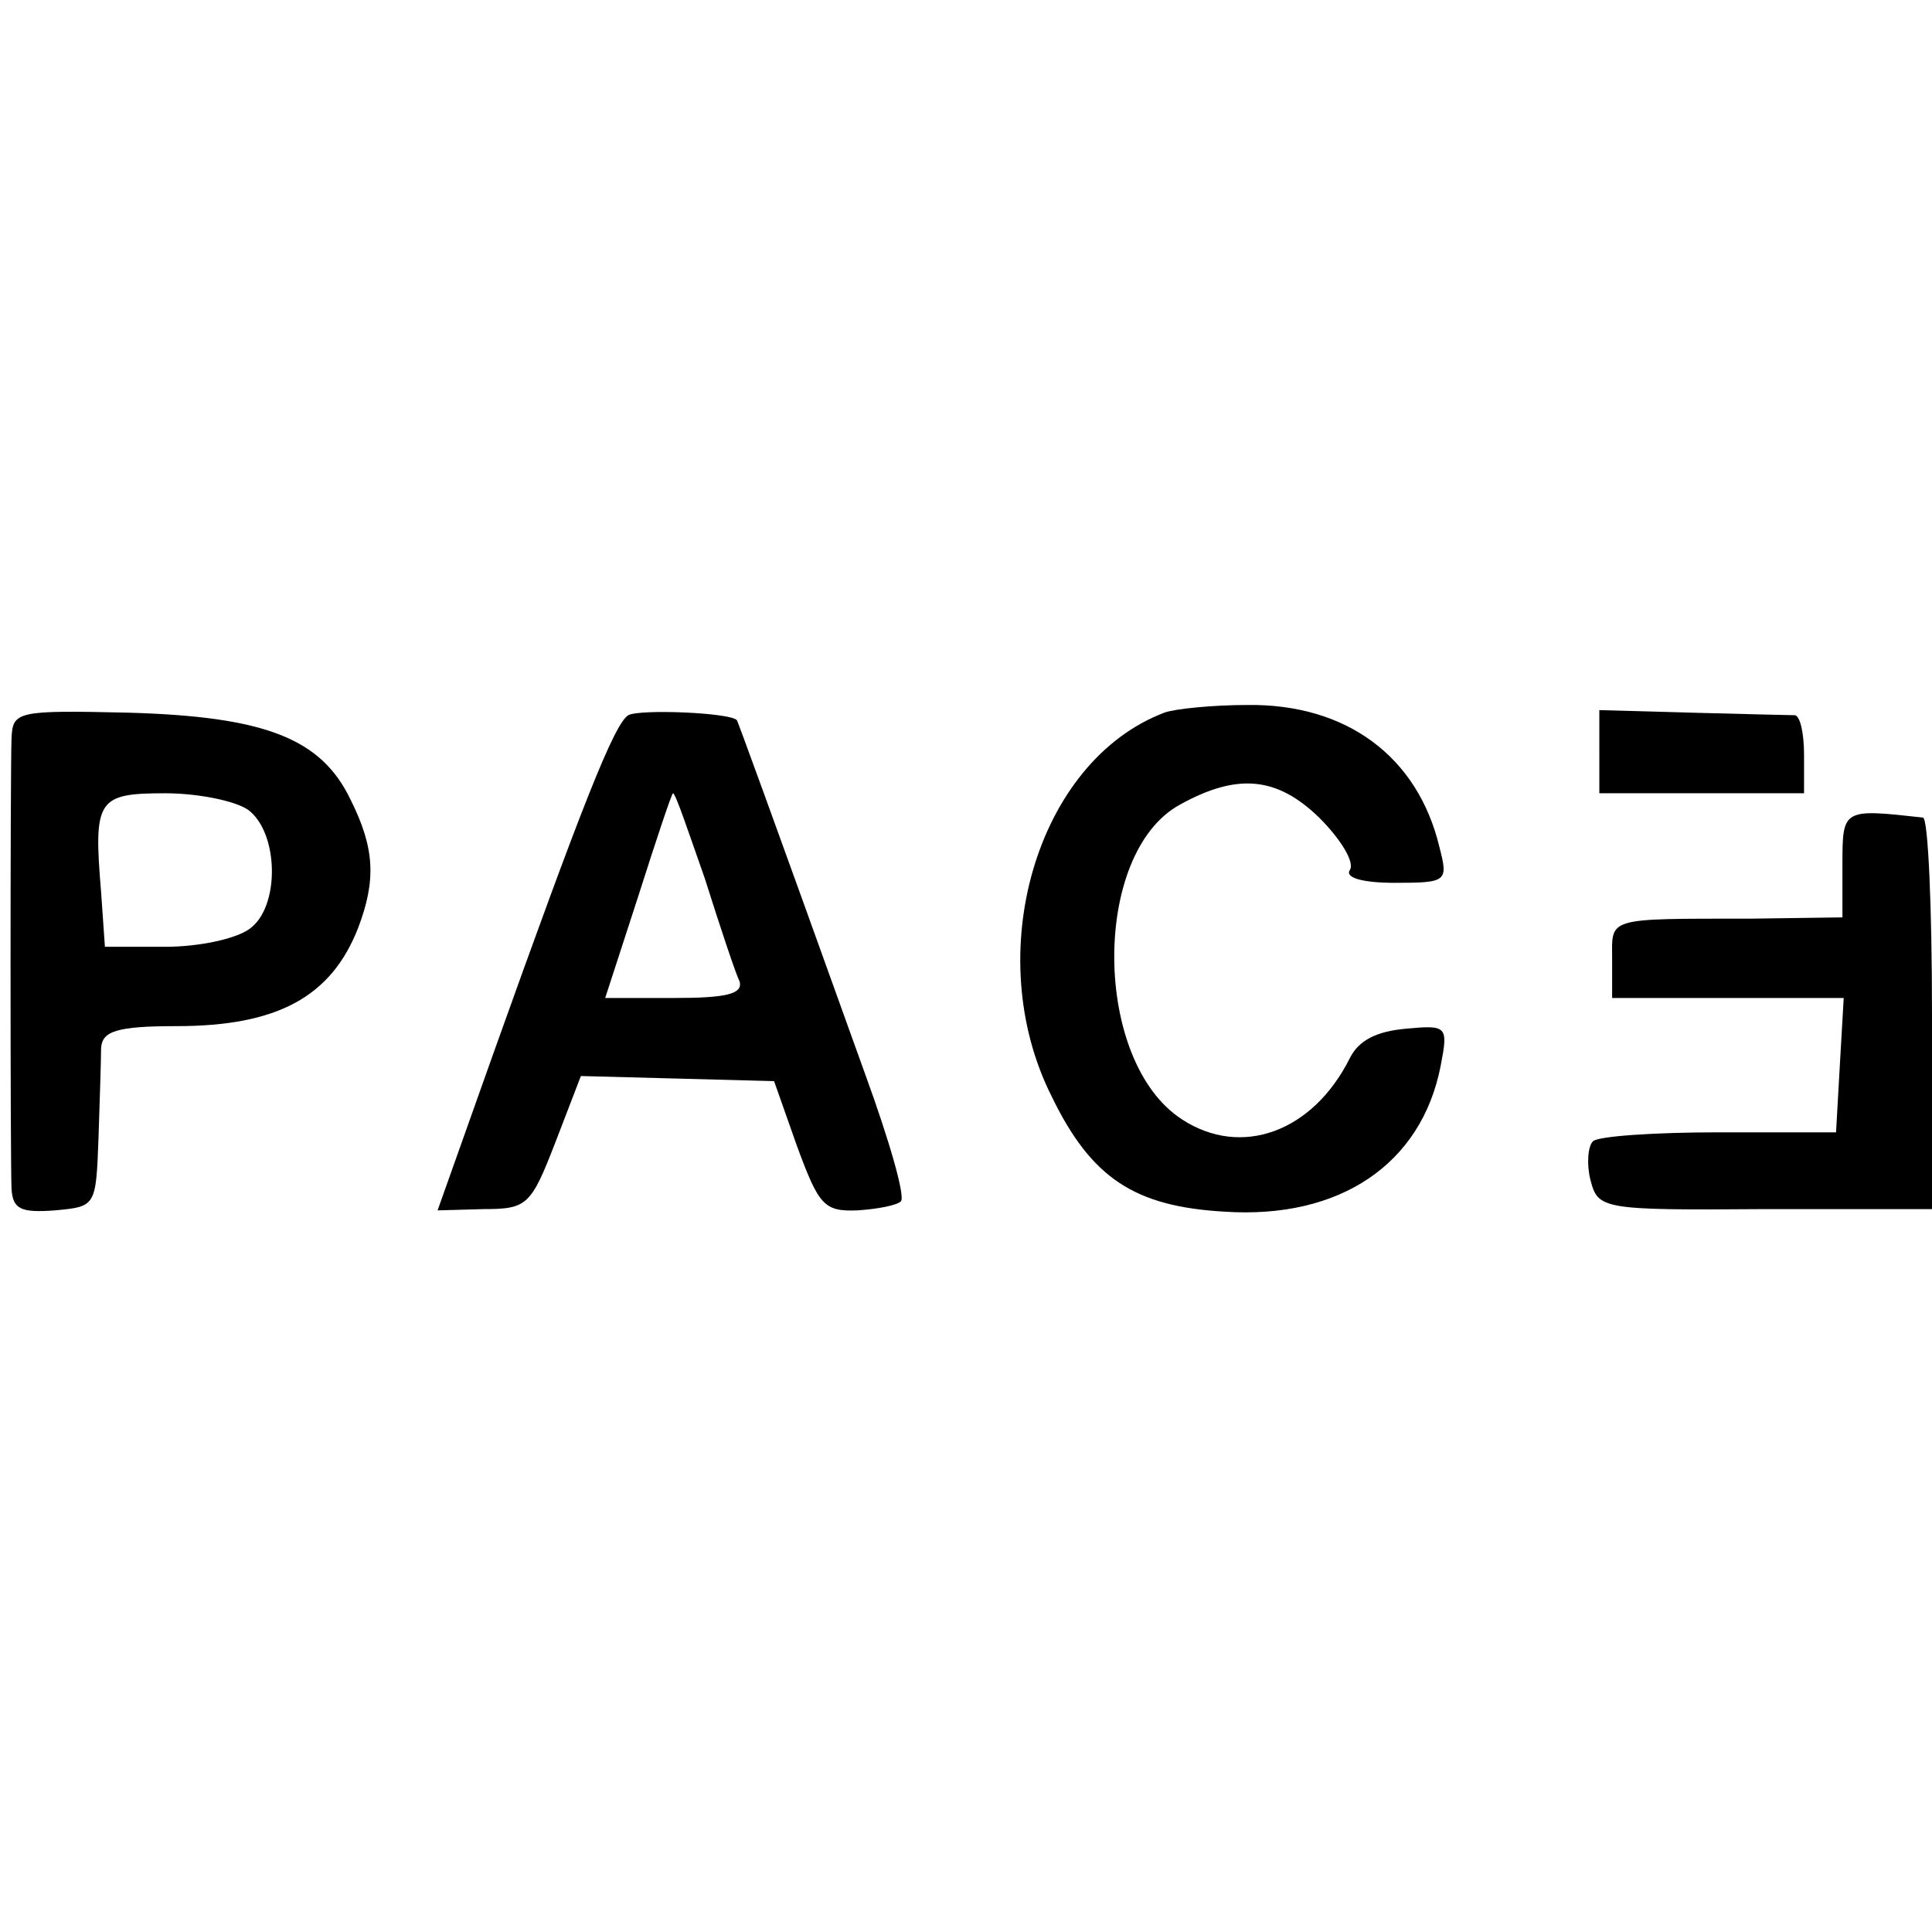 <?xml version="1.0" standalone="no"?>
<!DOCTYPE svg PUBLIC "-//W3C//DTD SVG 20010904//EN"
 "http://www.w3.org/TR/2001/REC-SVG-20010904/DTD/svg10.dtd">
<svg version="1.0" xmlns="http://www.w3.org/2000/svg"
 width="151pt" height="151pt" viewBox="0 0 151 151"
 preserveAspectRatio="xMidYMid meet">
<g transform="translate(0,151) scale(0.1,-0.1)"
fill="#000000" stroke="none">
<path d="M9 933 c-1 -30 -1 -327 0 -352 1 -16 7 -19 34 -17 32 3 32 3 34 57 1
30 2 61 2 70 1 13 12 17 59 17 79 0 121 23 142 77 14 37 13 62 -6 100 -23 48
-67 65 -174 68 -87 2 -90 1 -91 -20z m185 -56 c24 -18 25 -76 1 -93 -11 -8
-40 -14 -66 -14 l-47 0 -3 43 c-6 72 -3 77 50 77 26 0 55 -6 65 -13z"/>
<path d="M491 951 c-11 -7 -36 -70 -106 -266 l-43 -121 36 1 c34 0 37 3 56 52
l20 52 76 -2 75 -2 18 -51 c17 -46 21 -51 47 -50 16 1 31 4 34 7 4 3 -9 48
-28 100 -79 220 -99 274 -100 276 -4 6 -76 9 -85 4z m60 -128 c12 -38 24 -74
27 -80 3 -10 -11 -13 -51 -13 l-54 0 26 80 c14 44 26 80 27 80 2 0 12 -30 25
-67z"/>
<path d="M910 953 c-100 -38 -144 -189 -88 -300 31 -64 65 -86 135 -90 90 -6
154 37 169 114 6 31 5 32 -27 29 -23 -2 -37 -9 -44 -23 -29 -58 -85 -78 -131
-48 -70 45 -71 208 -2 246 45 25 76 22 109 -10 17 -17 28 -35 24 -41 -4 -6 10
-10 35 -10 41 0 42 1 35 28 -17 71 -73 112 -150 111 -27 0 -57 -3 -65 -6z"/>
<path d="M1250 923 l0 -33 80 0 80 0 0 30 c0 17 -3 30 -7 31 -5 0 -41 1 -81 2
l-72 2 0 -32z"/>
<path d="M1440 834 l0 -41 -72 -1 c-114 0 -108 1 -108 -32 l0 -30 91 0 90 0
-3 -52 -3 -53 -92 0 c-50 0 -94 -3 -98 -7 -4 -4 -5 -18 -2 -30 6 -23 8 -24
137 -23 l130 0 0 152 c0 84 -3 153 -7 154 -63 7 -63 7 -63 -37z"/>
</g>
</svg>
